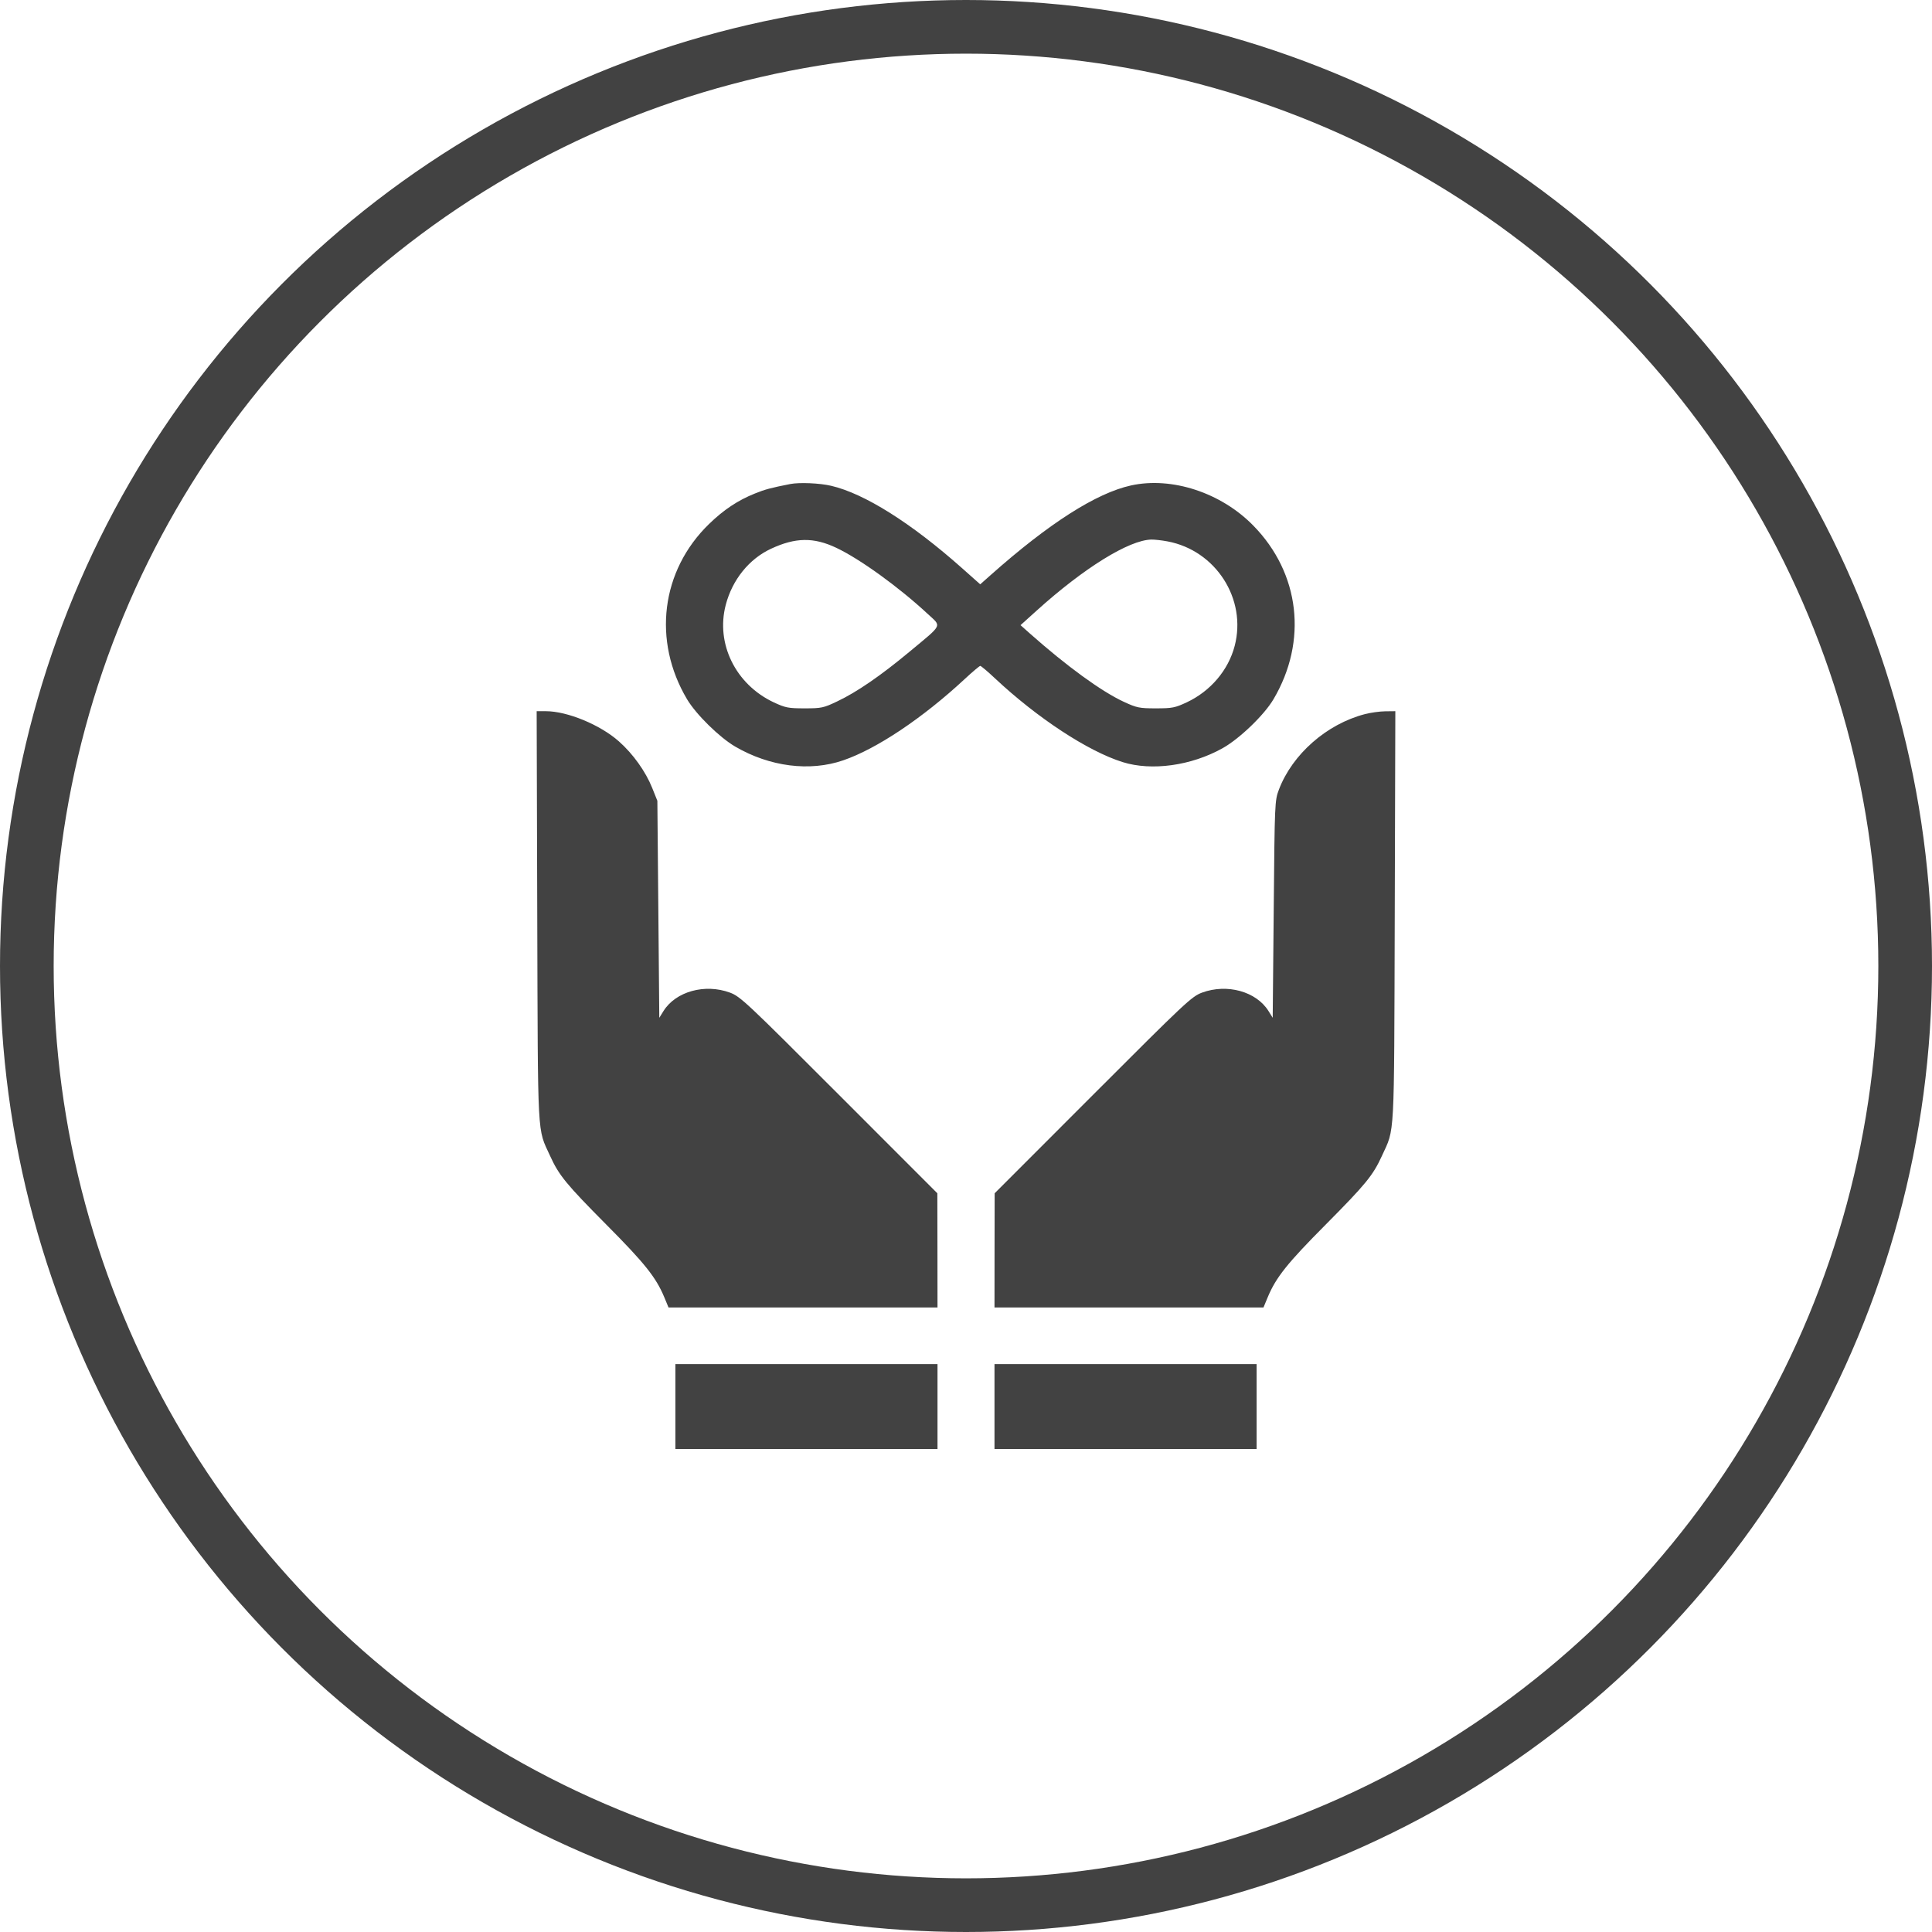 <?xml version="1.0" encoding="UTF-8"?> <svg xmlns="http://www.w3.org/2000/svg" width="36" height="36" viewBox="0 0 36 36" fill="none"> <path fill-rule="evenodd" clip-rule="evenodd" d="M14.726 9.019C14.366 9.09 14.255 9.119 14.066 9.196C13.749 9.323 13.485 9.499 13.211 9.765C12.317 10.633 12.154 11.94 12.803 13.031C12.971 13.313 13.407 13.741 13.7 13.912C14.344 14.287 15.088 14.382 15.711 14.168C16.334 13.955 17.191 13.382 17.976 12.653C18.121 12.518 18.252 12.408 18.266 12.408C18.28 12.408 18.404 12.512 18.54 12.64C19.33 13.38 20.273 13.999 20.92 14.201C21.459 14.37 22.196 14.268 22.777 13.944C23.093 13.769 23.553 13.327 23.728 13.032C24.37 11.948 24.224 10.682 23.354 9.794C22.753 9.179 21.833 8.878 21.073 9.046C20.426 9.189 19.545 9.751 18.46 10.715L18.265 10.888L17.929 10.589C16.978 9.744 16.108 9.197 15.487 9.052C15.275 9.002 14.896 8.986 14.726 9.019ZM15.582 10.207C16.024 10.416 16.748 10.939 17.284 11.437C17.549 11.683 17.58 11.618 16.945 12.146C16.41 12.591 15.966 12.896 15.603 13.068C15.346 13.191 15.307 13.199 14.992 13.199C14.687 13.199 14.634 13.188 14.415 13.086C13.707 12.752 13.334 11.994 13.523 11.272C13.646 10.802 13.958 10.415 14.367 10.225C14.823 10.013 15.16 10.008 15.582 10.207ZM21.755 10.088C22.655 10.257 23.236 11.162 23.006 12.037C22.888 12.488 22.557 12.878 22.115 13.086C21.897 13.188 21.844 13.199 21.539 13.199C21.229 13.199 21.182 13.189 20.938 13.076C20.519 12.881 19.874 12.411 19.189 11.803L19.016 11.649L19.313 11.381C20.198 10.582 21.036 10.063 21.454 10.054C21.515 10.053 21.65 10.068 21.755 10.088ZM10.011 17.076C10.024 21.302 10.008 21.008 10.25 21.538C10.415 21.901 10.549 22.064 11.295 22.816C12.012 23.537 12.223 23.801 12.377 24.17L12.457 24.363H14.963H17.469L17.468 23.299L17.466 22.235L15.636 20.404C13.913 18.679 13.794 18.567 13.602 18.496C13.136 18.324 12.592 18.474 12.364 18.838L12.285 18.965L12.267 16.944L12.249 14.922L12.152 14.68C12.029 14.374 11.796 14.048 11.533 13.815C11.184 13.505 10.571 13.252 10.171 13.252H10L10.011 17.076ZM25.432 13.307C24.721 13.492 24.082 14.053 23.831 14.712C23.753 14.918 23.752 14.954 23.734 16.944L23.715 18.965L23.636 18.838C23.408 18.474 22.865 18.324 22.398 18.496C22.206 18.567 22.088 18.678 20.364 20.404L18.534 22.235L18.532 23.299L18.531 24.363H21.037H23.543L23.623 24.17C23.777 23.801 23.988 23.537 24.705 22.816C25.451 22.064 25.584 21.901 25.75 21.538C25.992 21.008 25.976 21.302 25.989 17.076L26 13.252L25.813 13.254C25.71 13.255 25.539 13.279 25.432 13.307ZM12.585 26.209V27H15.027H17.469V26.209V25.418H15.027H12.585V26.209ZM18.531 26.209V27H20.973H23.415V26.209V25.418H20.973H18.531V26.209Z" fill="#424242"></path> <circle cx="18" cy="18" r="17.5" stroke="#424242"></circle> </svg> 